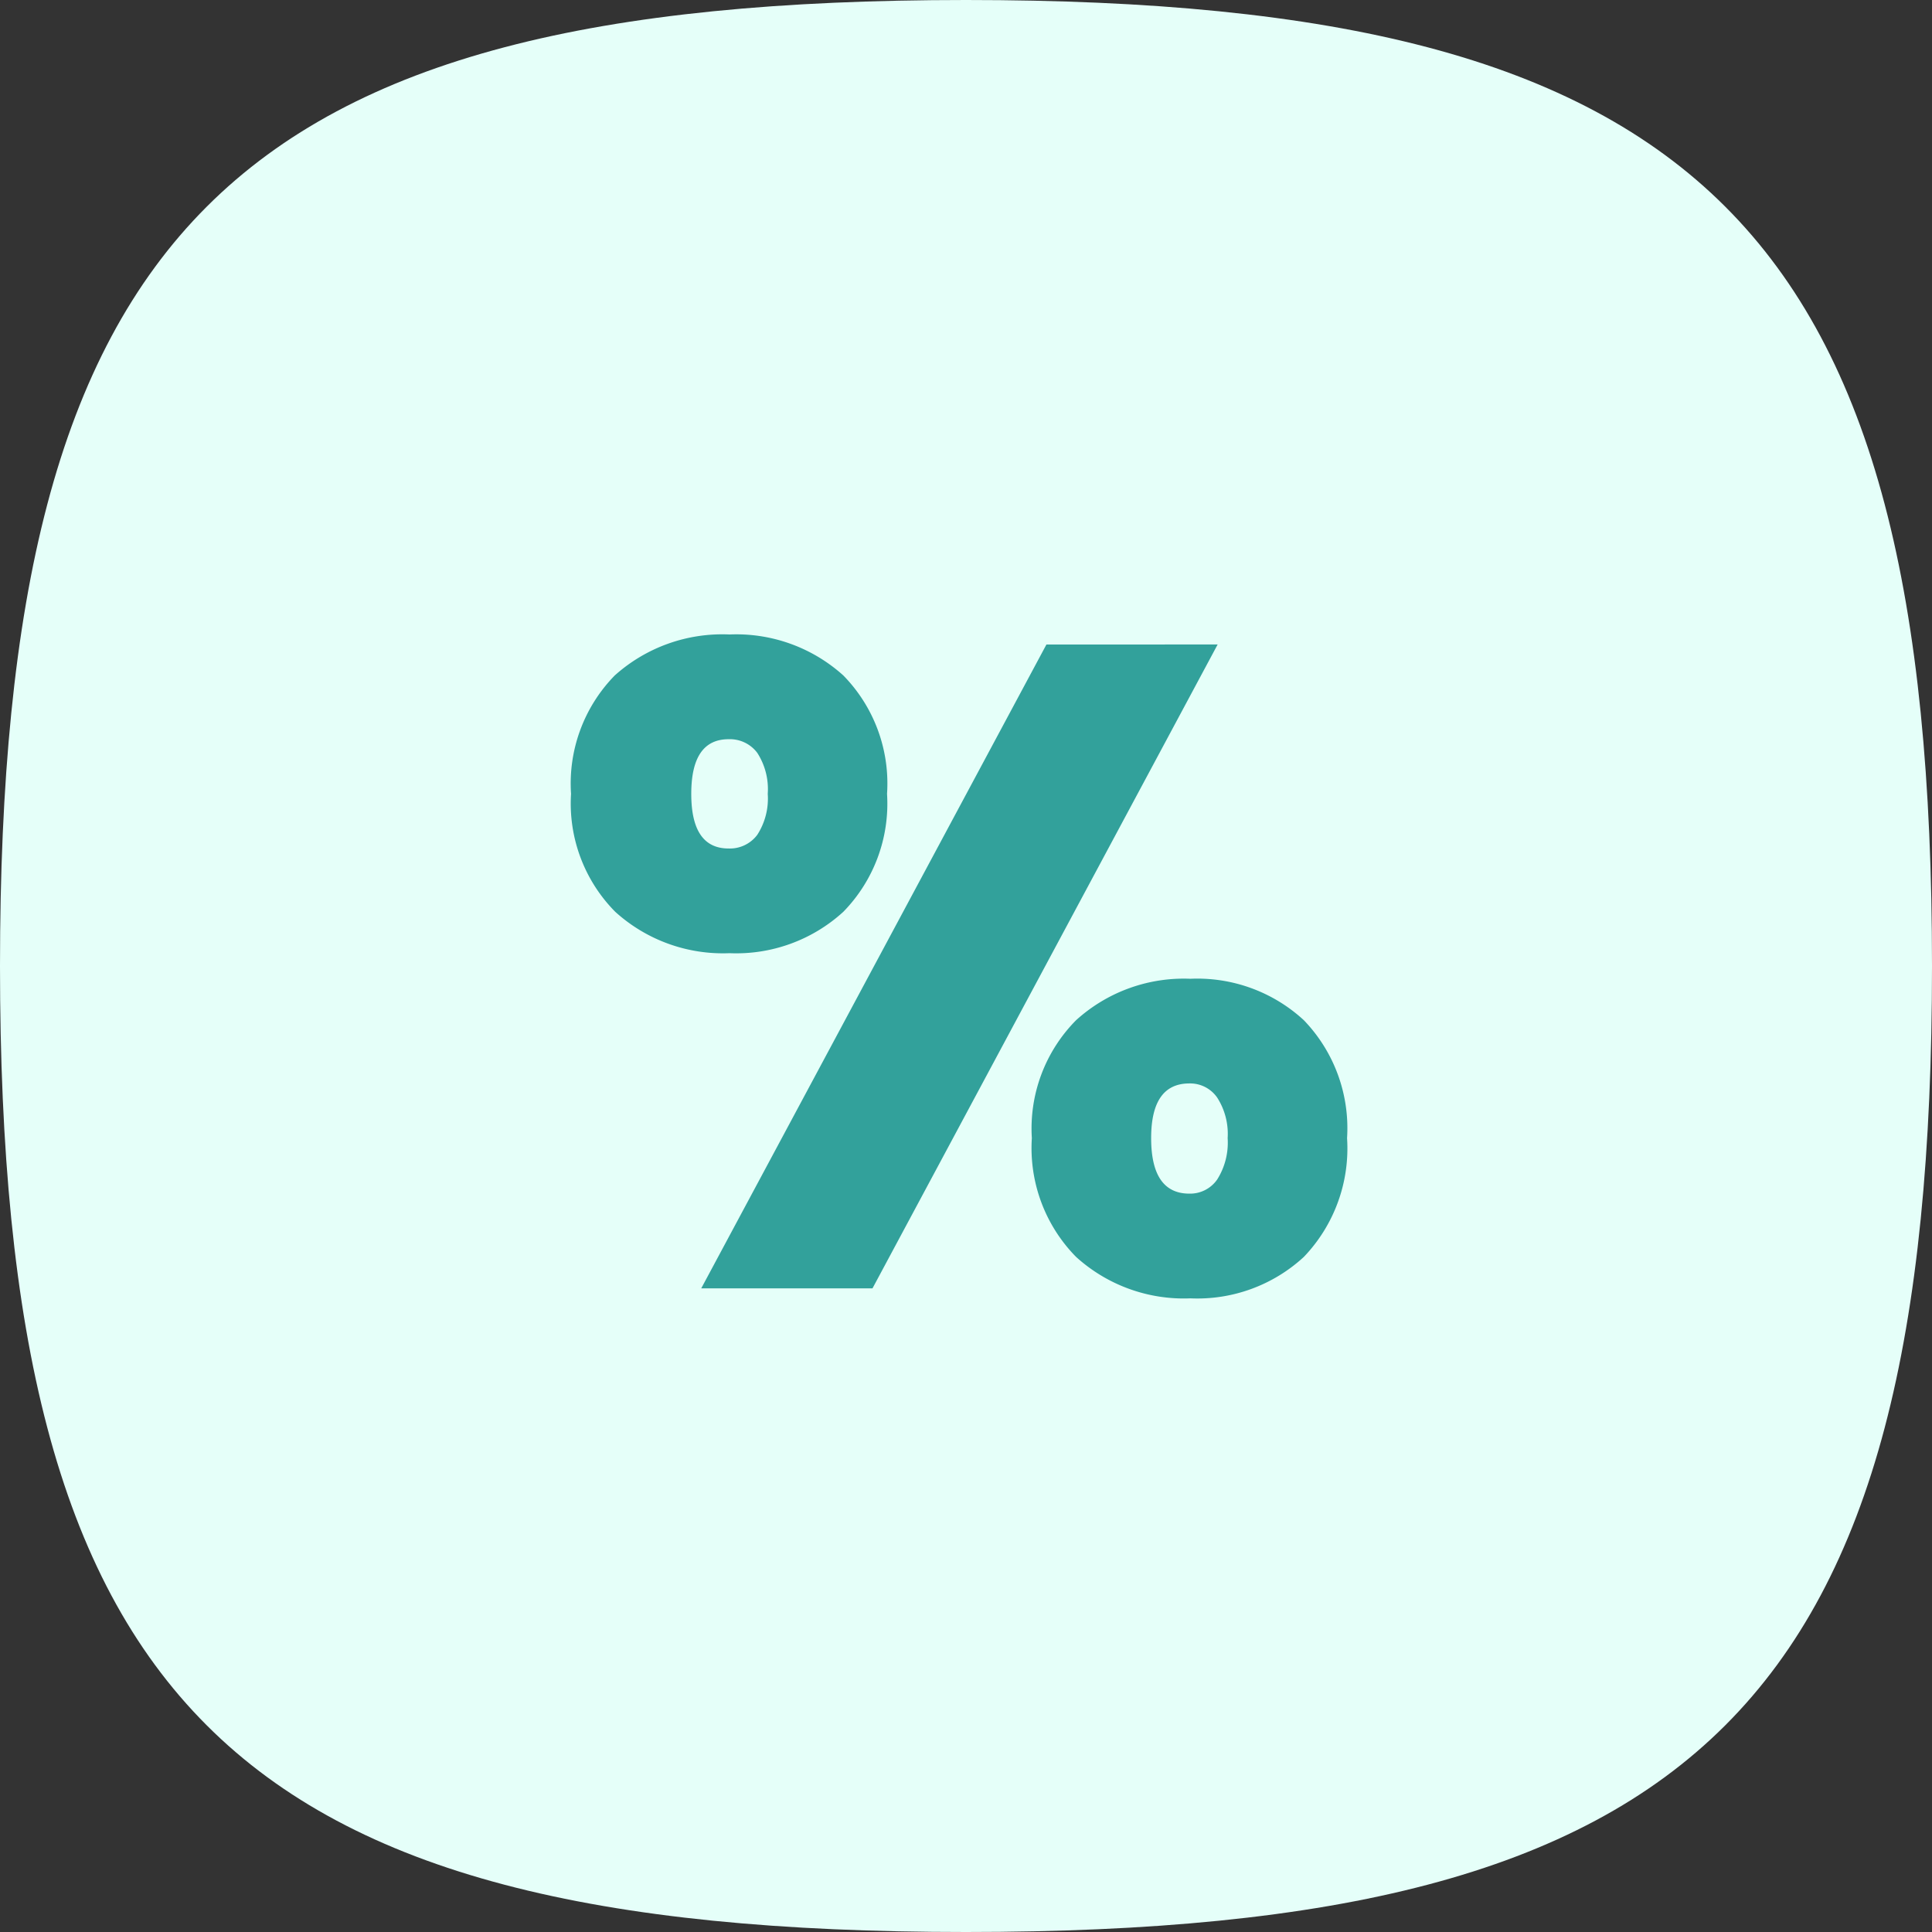<svg xmlns="http://www.w3.org/2000/svg" width="84" height="84" viewBox="0 0 84 84">
  <rect x="0" y="0" width="84" height="84" fill="#333333" stroke="none"/>
  <g id="Grupo_353" data-name="Grupo 353" transform="translate(-600 -2427)">
    <path id="Trazado_28936" data-name="Trazado 28936" d="M42,0C74.034,0,84,9.966,84,42S74.034,84,42,84,0,74.034,0,42,9.966,0,42,0Z" transform="translate(600 2427)" fill="#e5fff9"/>
    <path id="Trazado_28928" data-name="Trazado 28928" d="M1.04-21.791a6.715,6.715,0,0,1,1.9-5.147A7,7,0,0,1,7.93-28.72a6.944,6.944,0,0,1,4.949,1.782,6.715,6.715,0,0,1,1.9,5.147,6.727,6.727,0,0,1-1.9,5.128,6.9,6.9,0,0,1-4.949,1.8,6.97,6.97,0,0,1-4.969-1.8A6.689,6.689,0,0,1,1.04-21.791Zm28.113-6.494L14.146-.29H6.7L21.709-28.284ZM7.89-24.166q-1.623,0-1.623,2.376T7.89-19.415a1.486,1.486,0,0,0,1.247-.594,2.905,2.905,0,0,0,.455-1.782,2.905,2.905,0,0,0-.455-1.782A1.486,1.486,0,0,0,7.89-24.166ZM21.075-6.823A6.689,6.689,0,0,1,23-11.951a6.97,6.97,0,0,1,4.969-1.8,6.829,6.829,0,0,1,4.93,1.8,6.767,6.767,0,0,1,1.881,5.128,6.821,6.821,0,0,1-1.881,5.167,6.829,6.829,0,0,1-4.93,1.8A6.97,6.97,0,0,1,23-1.656,6.742,6.742,0,0,1,21.075-6.823ZM27.925-9.2q-1.663,0-1.663,2.376,0,2.415,1.663,2.415a1.431,1.431,0,0,0,1.208-.614,3,3,0,0,0,.455-1.8,2.92,2.92,0,0,0-.455-1.762A1.431,1.431,0,0,0,27.925-9.2Z" transform="translate(623.788 2483.306)" fill="#32a19b"/>
  </g>
</svg>
